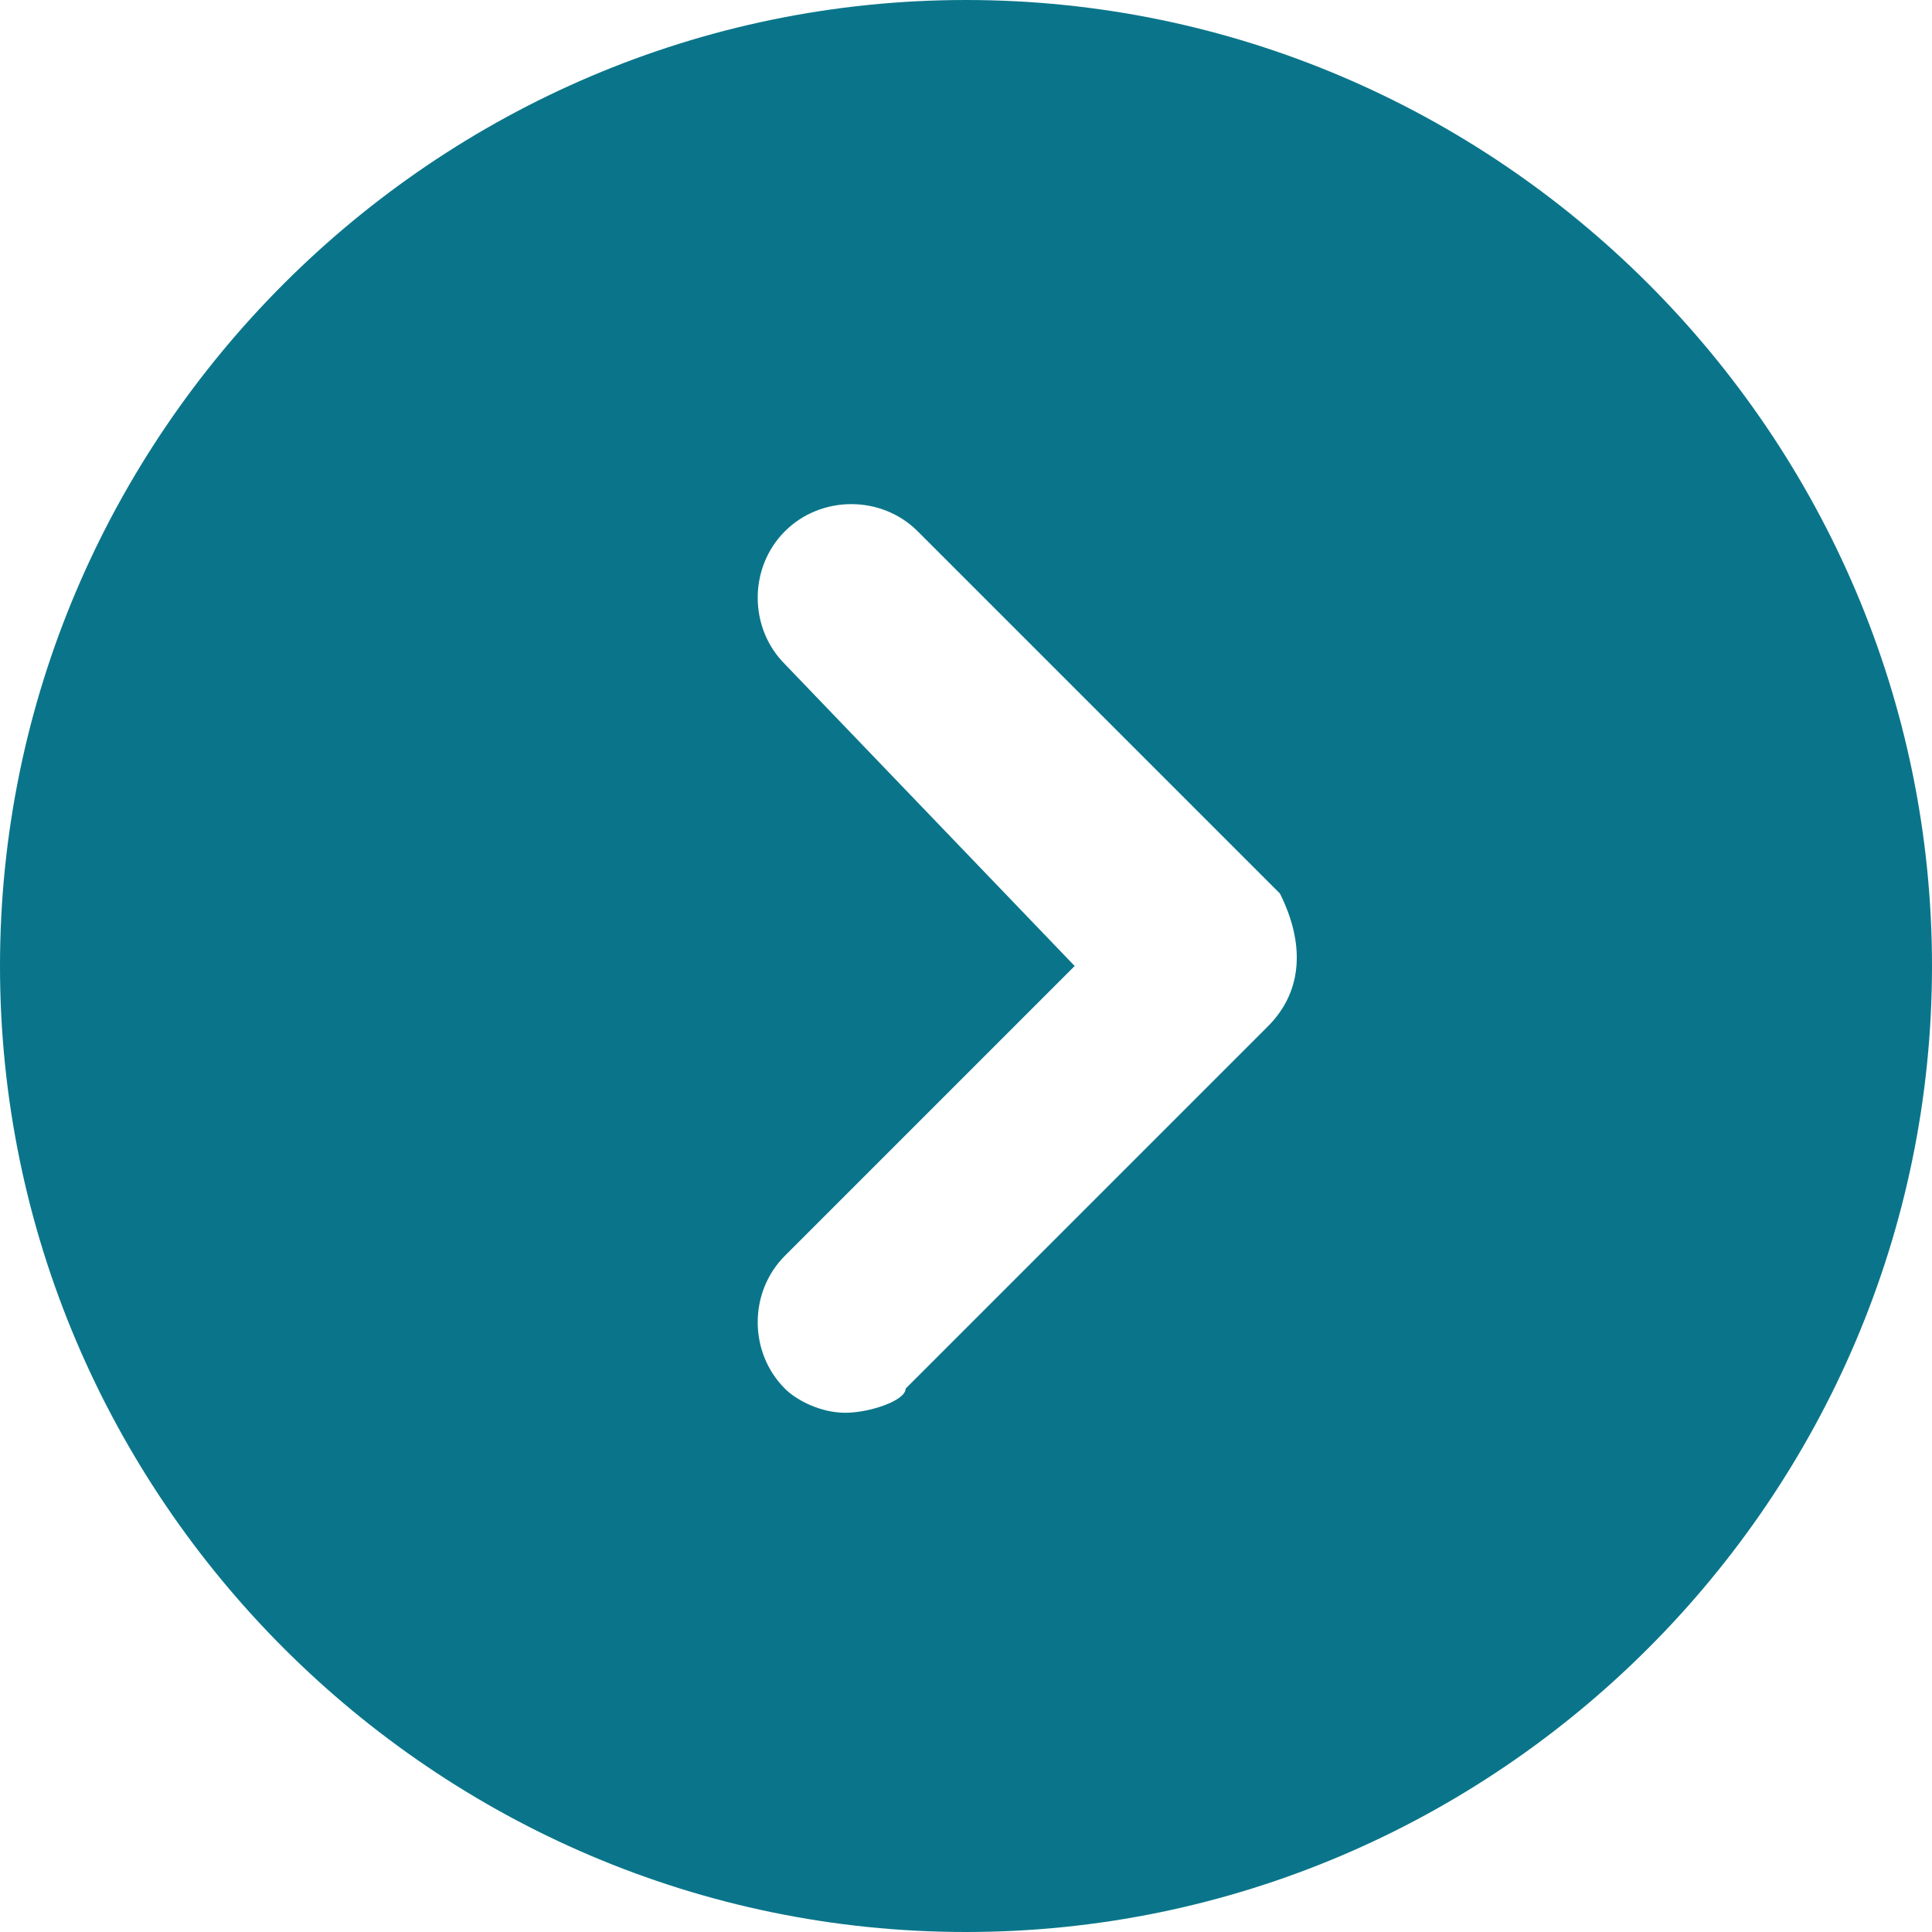 <?xml version="1.0" encoding="UTF-8"?>
<svg id="_レイヤー_1" data-name=" レイヤー 1" xmlns="http://www.w3.org/2000/svg" width="16" height="16" viewBox="0 0 16 16">
  <defs>
    <style>
      .cls-1 {
        fill: #0a758a;
        stroke-width: 0px;
      }
    </style>
  </defs>
  <g id="_レイヤー_4のコピー" data-name=" レイヤー 4のコピー">
    <path class="cls-1" d="M8,0C3.6,0,0,3.6,0,8s3.6,8,8,8,8-3.6,8-8S12.4,0,8,0ZM10.5,8.5l-3,3c0,.1-.3.2-.5.2s-.4-.1-.5-.2c-.3-.3-.3-.8,0-1.1l2.4-2.4-2.4-2.5c-.3-.3-.3-.8,0-1.1s.8-.3,1.1,0l3,3c.2.4.2.8-.1,1.1Z"/>
  </g>
</svg>